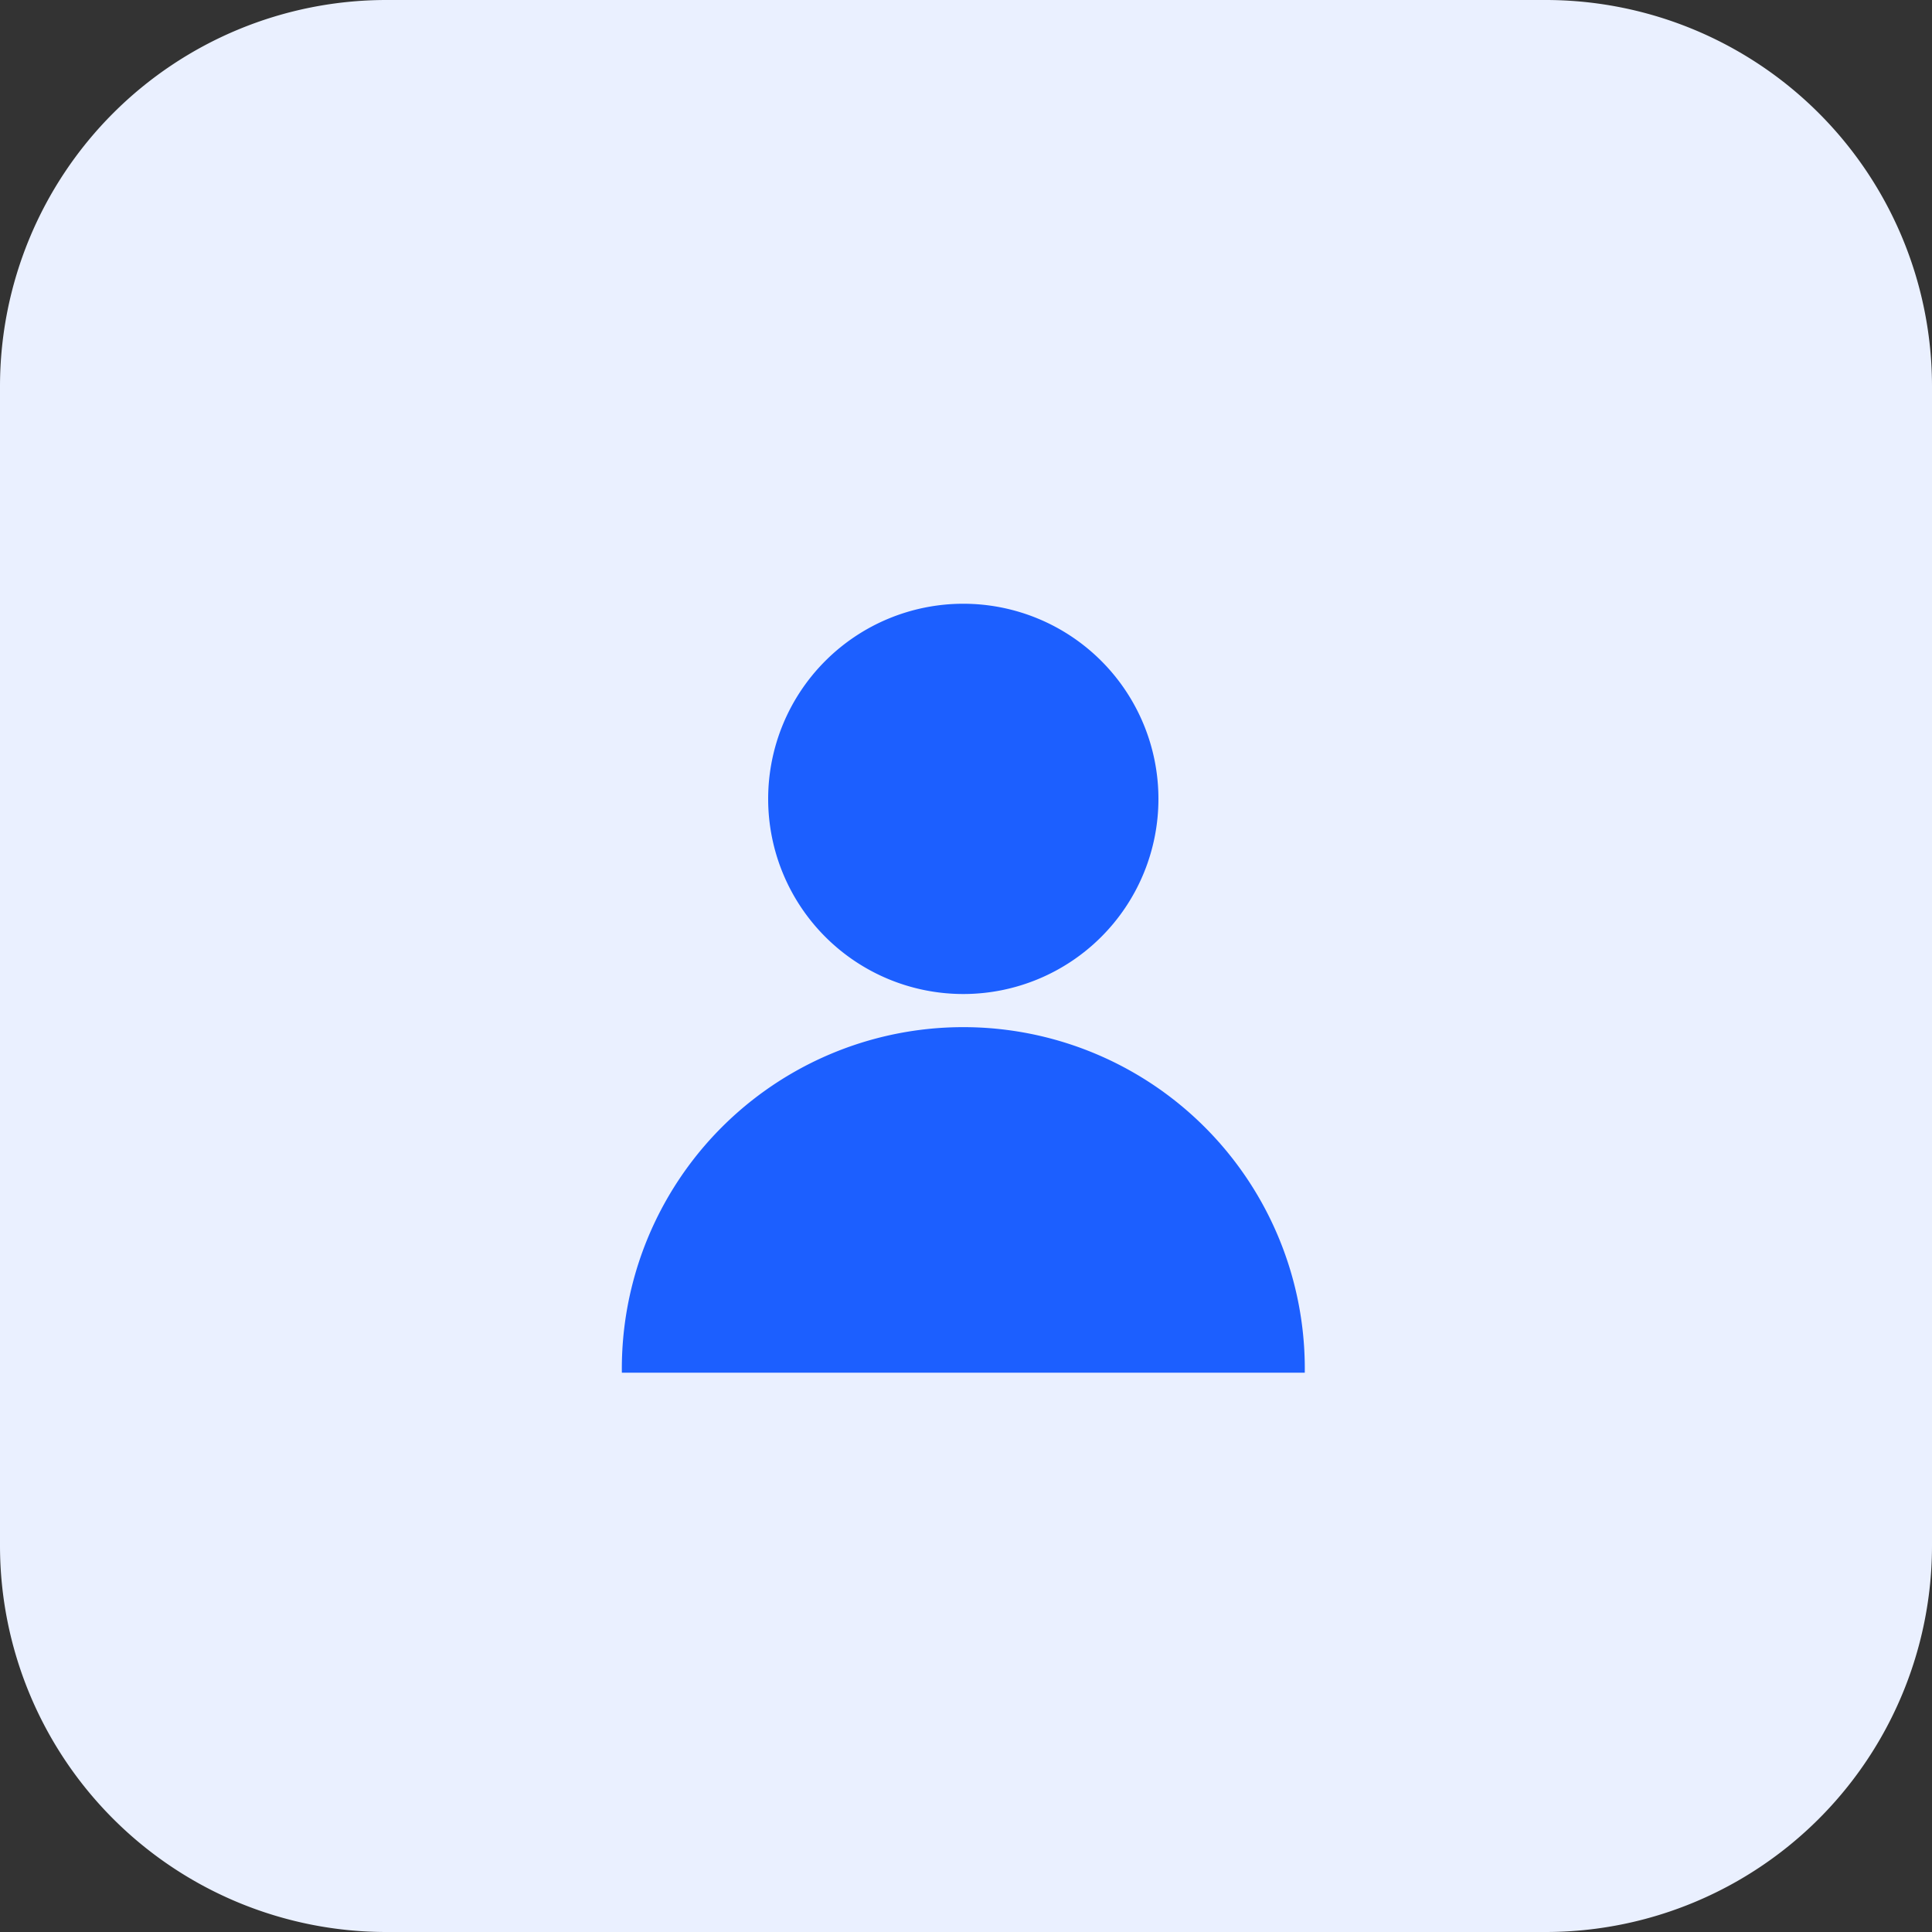 <svg xmlns="http://www.w3.org/2000/svg" width="40" height="40" fill="none"><rect width="100%" height="100%" fill="#333333" stroke="none"/><path fill="#EAF0FF" d="M0 8a8 8 0 0 1 8-8h24a8 8 0 0 1 8 8v24a8 8 0 0 1-8 8H8a8 8 0 0 1-8-8V8Z"/><path fill="#1C5FFF" d="M19.944 20.58a4.04 4.04 0 1 0 0-8.08 4.04 4.04 0 0 0 0 8.08Zm-7.069 7.84a7.07 7.07 0 1 1 14.139 0H12.875Z"/></svg>